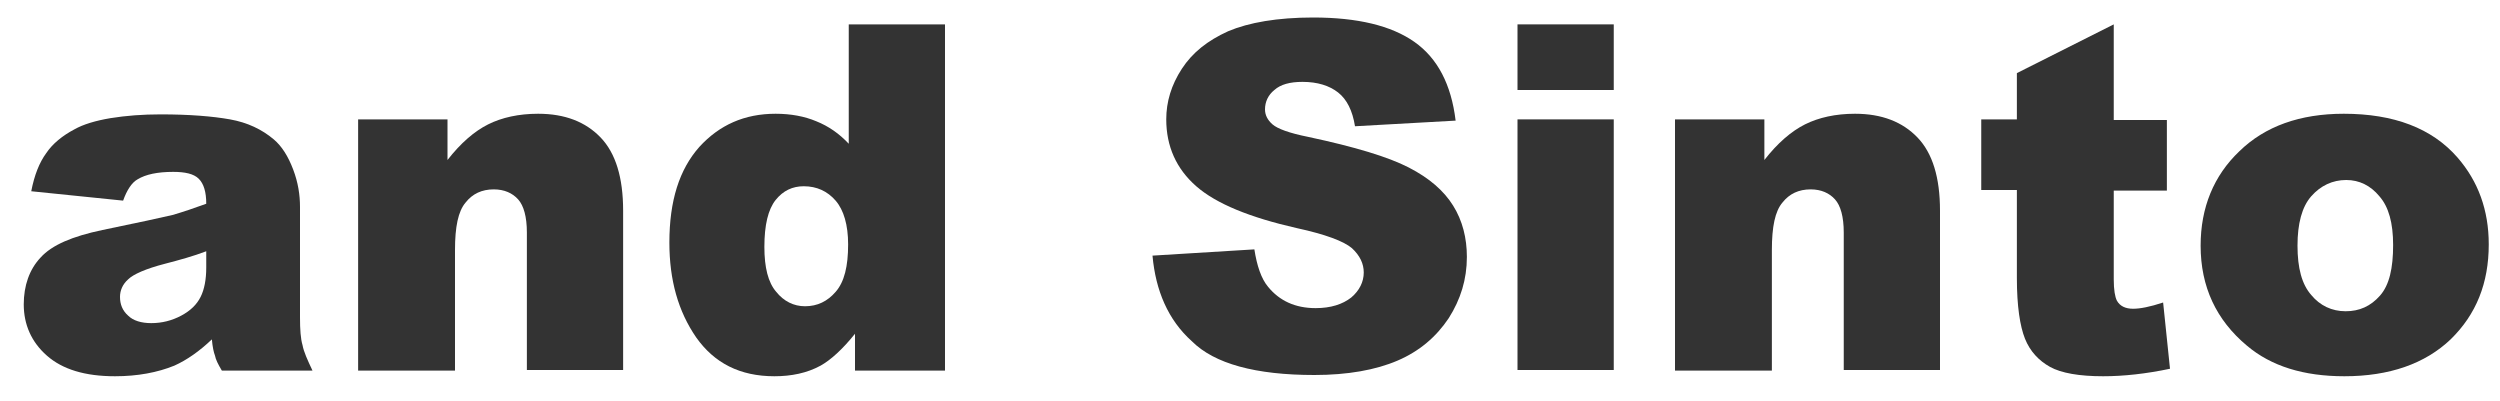 <?xml version="1.0" encoding="utf-8"?>
<!-- Generator: Adobe Illustrator 25.2.1, SVG Export Plug-In . SVG Version: 6.00 Build 0)  -->
<svg version="1.1" id="レイヤー_1" xmlns="http://www.w3.org/2000/svg" xmlns:xlink="http://www.w3.org/1999/xlink" x="0px"
	 y="0px" viewBox="0 0 400 64.1" style="enable-background:new 0 0 400 64.1;" xml:space="preserve">
<style type="text/css">
	.st0{fill:#333333;}
</style>
<g>
	<g>
		<path class="st0" d="M19.7,32.1L5,30.6C5.5,28,6.3,26,7.4,24.5c1-1.5,2.6-2.8,4.5-3.8c1.4-0.8,3.4-1.4,5.8-1.8
			c2.5-0.4,5.1-0.6,8-0.6c4.6,0,8.3,0.3,11.1,0.8c2.8,0.5,5.1,1.6,7,3.2c1.3,1.1,2.3,2.7,3.1,4.8c0.8,2.1,1.1,4.1,1.1,6v17.7
			c0,1.9,0.1,3.4,0.4,4.4c0.2,1.1,0.8,2.4,1.6,4.1H35.5c-0.6-1-1-1.8-1.1-2.4c-0.2-0.5-0.4-1.4-0.5-2.6c-2,1.9-4,3.3-6,4.2
			c-2.7,1.1-5.9,1.7-9.5,1.7c-4.8,0-8.4-1.1-10.9-3.3c-2.5-2.2-3.7-5-3.7-8.2c0-3,0.9-5.6,2.7-7.5c1.8-2,5.1-3.4,9.9-4.4
			c5.8-1.2,9.5-2,11.2-2.4c1.7-0.5,3.5-1.1,5.4-1.8c0-1.9-0.4-3.2-1.2-4c-0.8-0.8-2.2-1.1-4.1-1.1c-2.5,0-4.4,0.4-5.7,1.2
			C21.1,29.2,20.3,30.4,19.7,32.1z M33,40.2c-2.1,0.8-4.3,1.4-6.6,2c-3.1,0.8-5.1,1.7-5.9,2.5c-0.9,0.8-1.3,1.8-1.3,2.8
			c0,1.2,0.4,2.2,1.3,3c0.8,0.8,2.1,1.2,3.7,1.2c1.7,0,3.3-0.4,4.8-1.2s2.5-1.8,3.1-3c0.6-1.2,0.9-2.8,0.9-4.7V40.2z"/>
		<path class="st0" d="M57.3,19.1h14.3v6.5c2.1-2.7,4.3-4.6,6.5-5.7c2.2-1.1,4.9-1.7,8-1.7c4.3,0,7.6,1.3,10,3.8
			c2.4,2.5,3.6,6.4,3.6,11.7v25.5H84.3V37.2c0-2.5-0.5-4.3-1.4-5.3c-0.9-1-2.2-1.6-3.9-1.6c-1.9,0-3.4,0.7-4.5,2.1
			c-1.2,1.4-1.7,3.9-1.7,7.6v19.3H57.3V19.1z"/>
		<path class="st0" d="M151.2,3.9v55.4h-14.4v-5.9c-2,2.5-3.9,4.2-5.5,5.1c-2.2,1.2-4.7,1.7-7.4,1.7c-5.5,0-9.6-2.1-12.5-6.2
			c-2.9-4.2-4.3-9.2-4.3-15.2c0-6.7,1.6-11.7,4.8-15.3c3.2-3.5,7.2-5.3,12.2-5.3c2.4,0,4.6,0.4,6.5,1.2c2,0.8,3.7,2,5.2,3.6V3.9
			H151.2z M135.7,39.1c0-3.1-0.7-5.5-2-7c-1.3-1.5-3-2.3-5.1-2.3c-1.8,0-3.3,0.7-4.5,2.2s-1.8,4-1.8,7.5c0,3.3,0.6,5.7,1.9,7.2
			c1.2,1.5,2.8,2.3,4.6,2.3c2,0,3.6-0.8,4.9-2.3C135.1,45.1,135.7,42.6,135.7,39.1z"/>
		<path class="st0" d="M184.4,40.9l16.3-1c0.4,2.6,1.1,4.7,2.2,6c1.8,2.2,4.3,3.4,7.6,3.4c2.4,0,4.3-0.6,5.7-1.7c1.3-1.1,2-2.5,2-4
			c0-1.4-0.6-2.7-1.9-3.9c-1.3-1.1-4.2-2.2-8.8-3.2c-7.5-1.7-12.9-3.9-16.1-6.7c-3.2-2.8-4.8-6.4-4.8-10.7c0-2.8,0.8-5.5,2.5-8.1
			s4.1-4.5,7.4-6c3.3-1.4,7.9-2.2,13.6-2.2c7.1,0,12.5,1.3,16.2,3.9c3.7,2.6,5.9,6.8,6.6,12.6l-16.1,0.9c-0.4-2.5-1.3-4.3-2.7-5.4
			c-1.4-1.1-3.3-1.7-5.7-1.7c-2,0-3.5,0.4-4.5,1.3c-1,0.8-1.5,1.9-1.5,3.1c0,0.9,0.4,1.7,1.2,2.4c0.8,0.7,2.7,1.4,5.7,2
			c7.5,1.6,12.8,3.2,16.1,4.9s5.6,3.7,7.1,6.1c1.5,2.4,2.2,5.2,2.2,8.2c0,3.6-1,6.8-2.9,9.8c-2,3-4.7,5.3-8.2,6.8
			c-3.5,1.5-8,2.3-13.3,2.3c-9.4,0-16-1.8-19.6-5.4C186.9,51.2,184.9,46.5,184.4,40.9z"/>
		<path class="st0" d="M242.8,3.9h15.4v10.5h-15.4V3.9z M242.8,19.1h15.4v40.1h-15.4V19.1z"/>
		<path class="st0" d="M268,19.1h14.3v6.5c2.1-2.7,4.3-4.6,6.5-5.7c2.2-1.1,4.9-1.7,8-1.7c4.3,0,7.6,1.3,10,3.8s3.6,6.4,3.6,11.7
			v25.5H295V37.2c0-2.5-0.5-4.3-1.4-5.3c-0.9-1-2.2-1.6-3.9-1.6c-1.9,0-3.4,0.7-4.5,2.1c-1.2,1.4-1.7,3.9-1.7,7.6v19.3H268V19.1z"/>
		<path class="st0" d="M338.2,3.9v15.3h8.5v11.3h-8.5v14.2c0,1.7,0.2,2.8,0.5,3.4c0.5,0.9,1.4,1.3,2.6,1.3c1.1,0,2.7-0.3,4.8-1
			l1.1,10.6c-3.8,0.8-7.4,1.2-10.7,1.2c-3.8,0-6.7-0.5-8.5-1.5c-1.8-1-3.2-2.5-4-4.5s-1.3-5.2-1.3-9.7V30.4h-5.7V19.1h5.7v-7.4
			L338.2,3.9z"/>
		<path class="st0" d="M352.1,39.3c0-6.1,2.1-11.2,6.2-15.1c4.1-4,9.7-6,16.7-6c8,0,14.1,2.3,18.2,7c3.3,3.8,5,8.4,5,13.9
			c0,6.2-2,11.2-6.1,15.2c-4.1,3.9-9.8,5.9-17,5.9c-6.5,0-11.7-1.6-15.6-4.9C354.6,51.2,352.1,45.9,352.1,39.3z M367.6,39.3
			c0,3.6,0.7,6.2,2.2,7.9c1.4,1.7,3.3,2.6,5.5,2.6c2.2,0,4-0.8,5.5-2.5s2.1-4.4,2.1-8.1c0-3.5-0.7-6.1-2.2-7.8
			c-1.4-1.7-3.2-2.6-5.3-2.6c-2.2,0-4.1,0.9-5.6,2.6C368.3,33.1,367.6,35.8,367.6,39.3z"/>
	</g>
</g>
</svg>
